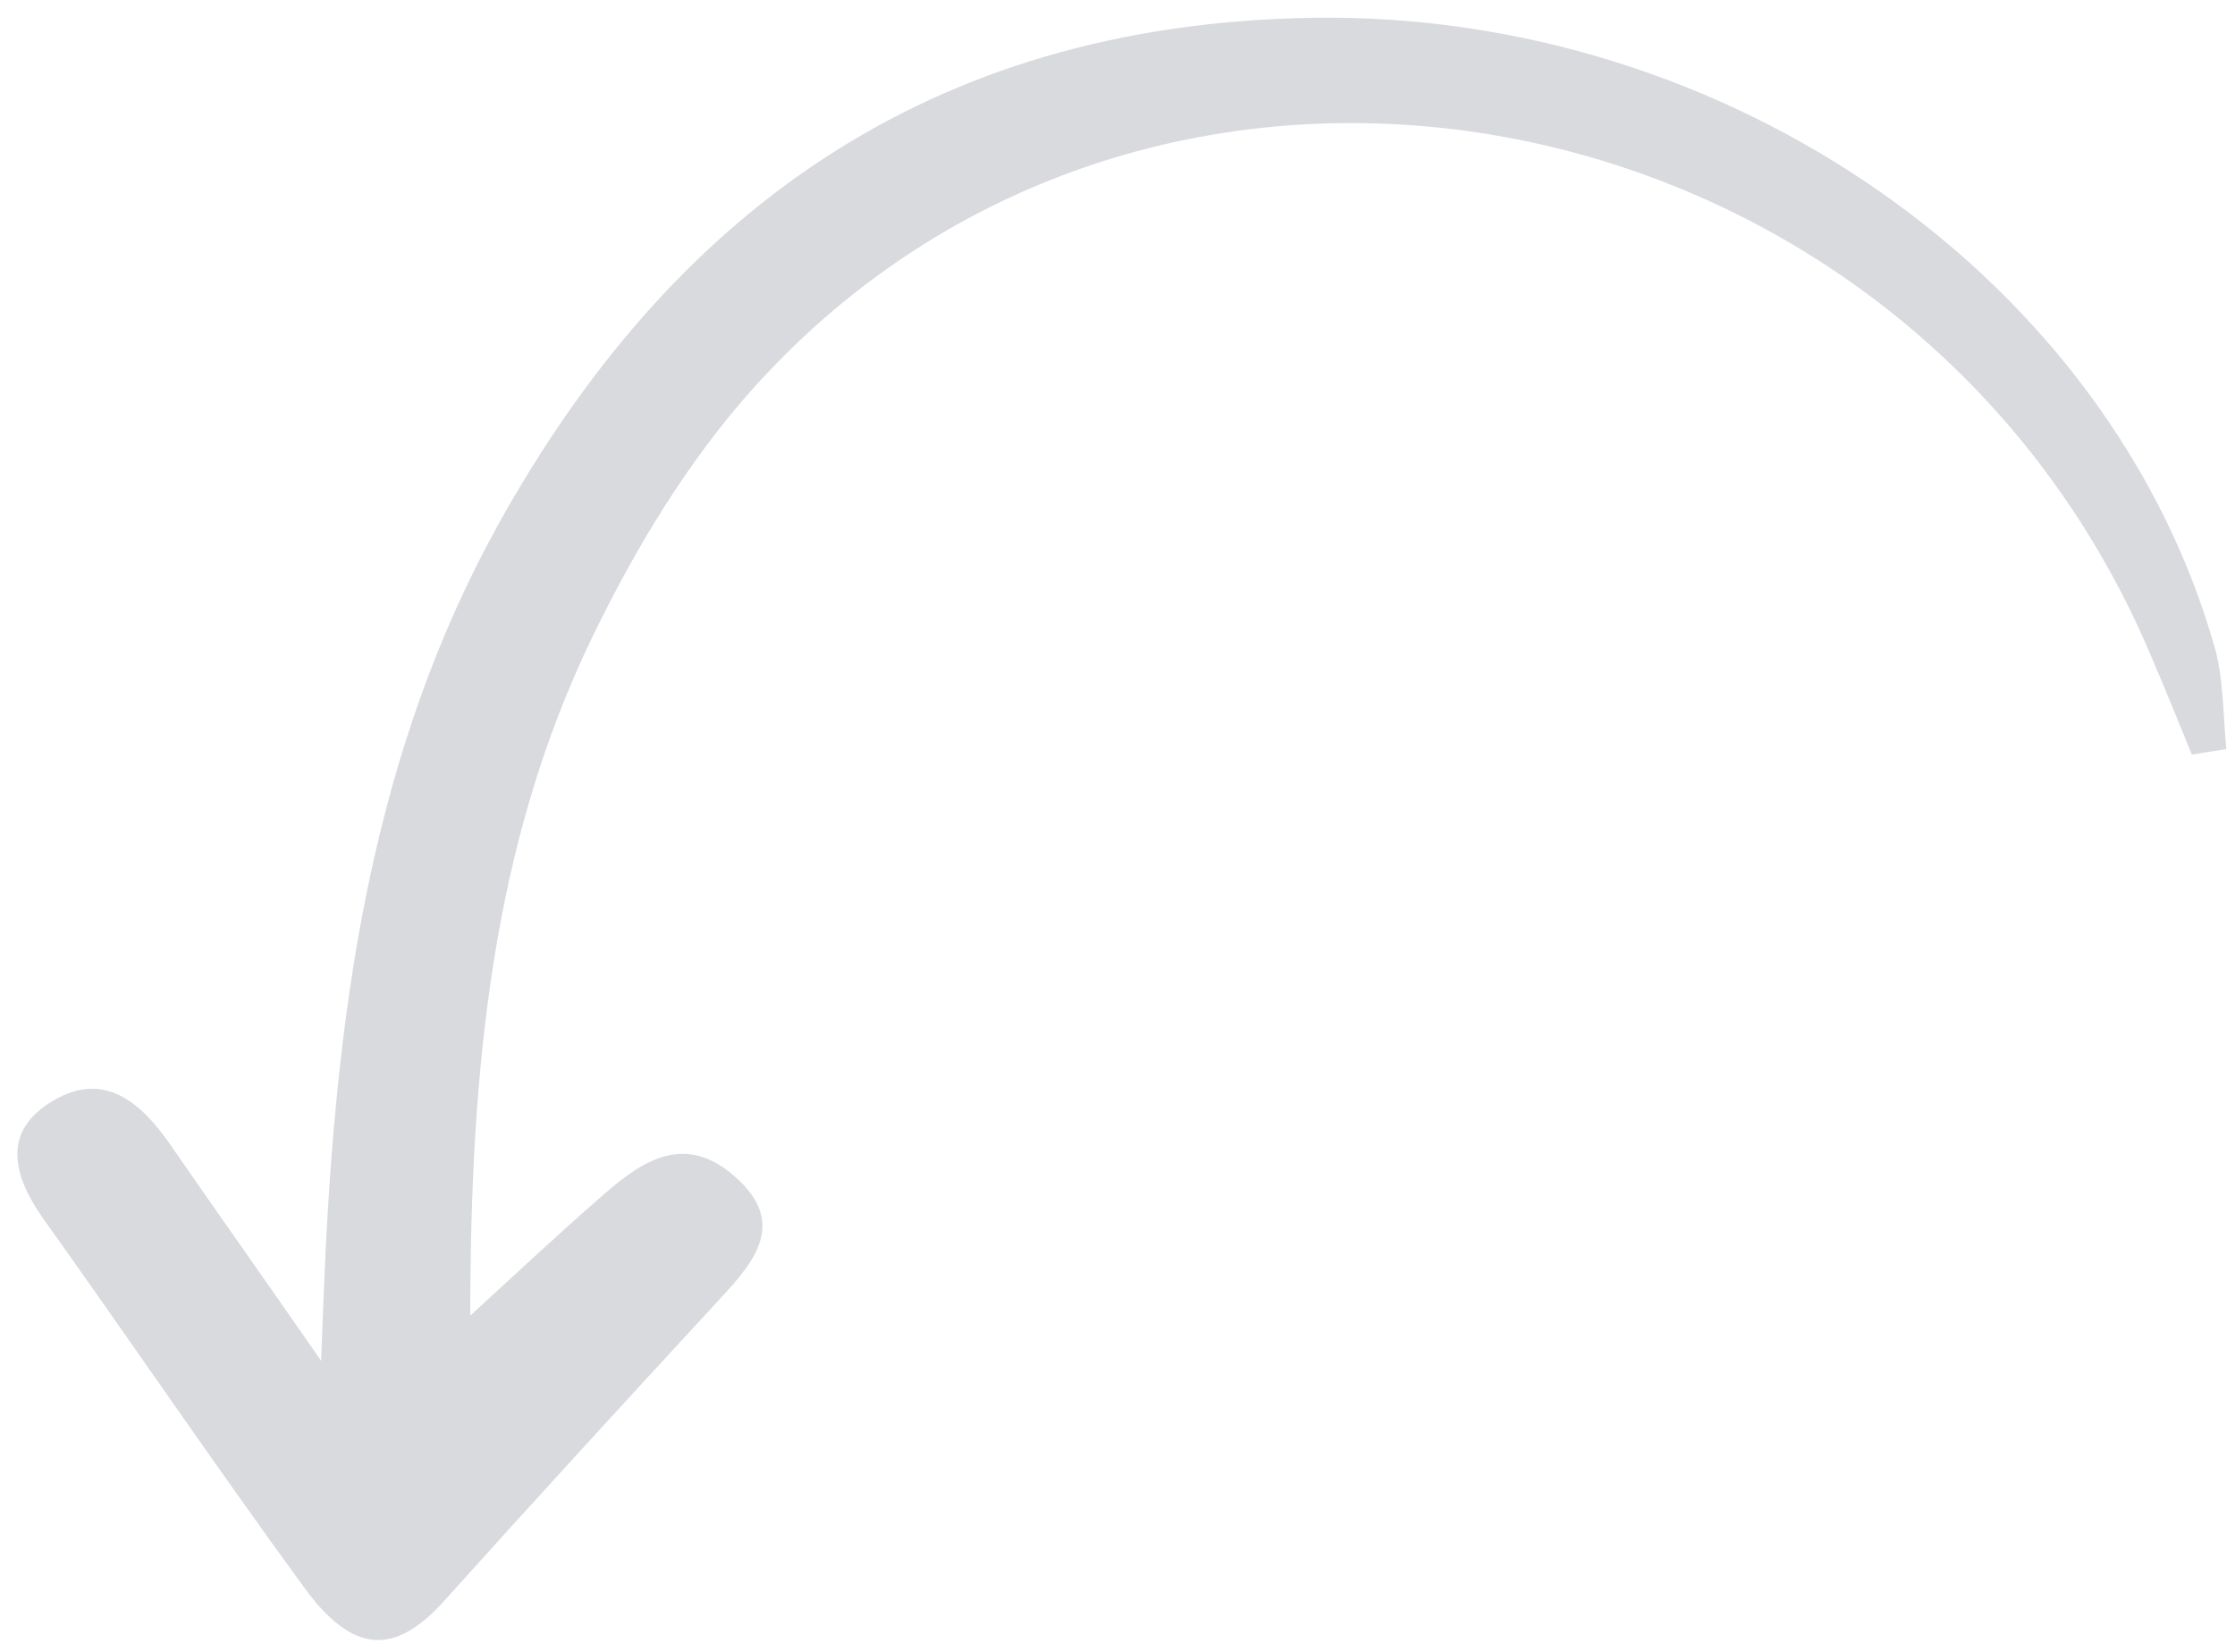 <svg width="115" height="85" viewBox="0 0 115 85" fill="none" xmlns="http://www.w3.org/2000/svg">
<path d="M16.493 69.982C13.439 65.576 11.064 62.233 8.74 58.867C7.253 56.737 5.354 55.067 2.711 56.653C0.182 58.158 0.58 60.322 2.147 62.599C6.67 68.93 11.029 75.365 15.615 81.638C18.148 85.153 20.329 85.205 22.878 82.352C27.476 77.237 32.088 72.206 36.752 67.153C38.577 65.174 40.707 63.057 37.8 60.533C35.036 58.095 32.722 59.991 30.7 61.784C28.752 63.484 26.87 65.245 24.197 67.697C24.204 55.033 25.314 43.455 30.473 32.791C32.698 28.198 35.412 23.688 38.836 19.893C59.716 -3.242 98.42 4.395 110.752 33.928C111.458 35.558 112.112 37.211 112.779 38.828L114.555 38.545C114.387 36.855 114.421 35.075 113.984 33.415C108.648 14.425 89.006 0.572 67.509 0.916C47.524 1.248 34.399 11.24 25.654 26.959C19.259 38.484 17.431 51.177 16.765 64.138C16.697 65.629 16.63 67.12 16.52 70.031L16.493 69.982Z" fill="#D8DADD"/>
</svg>
